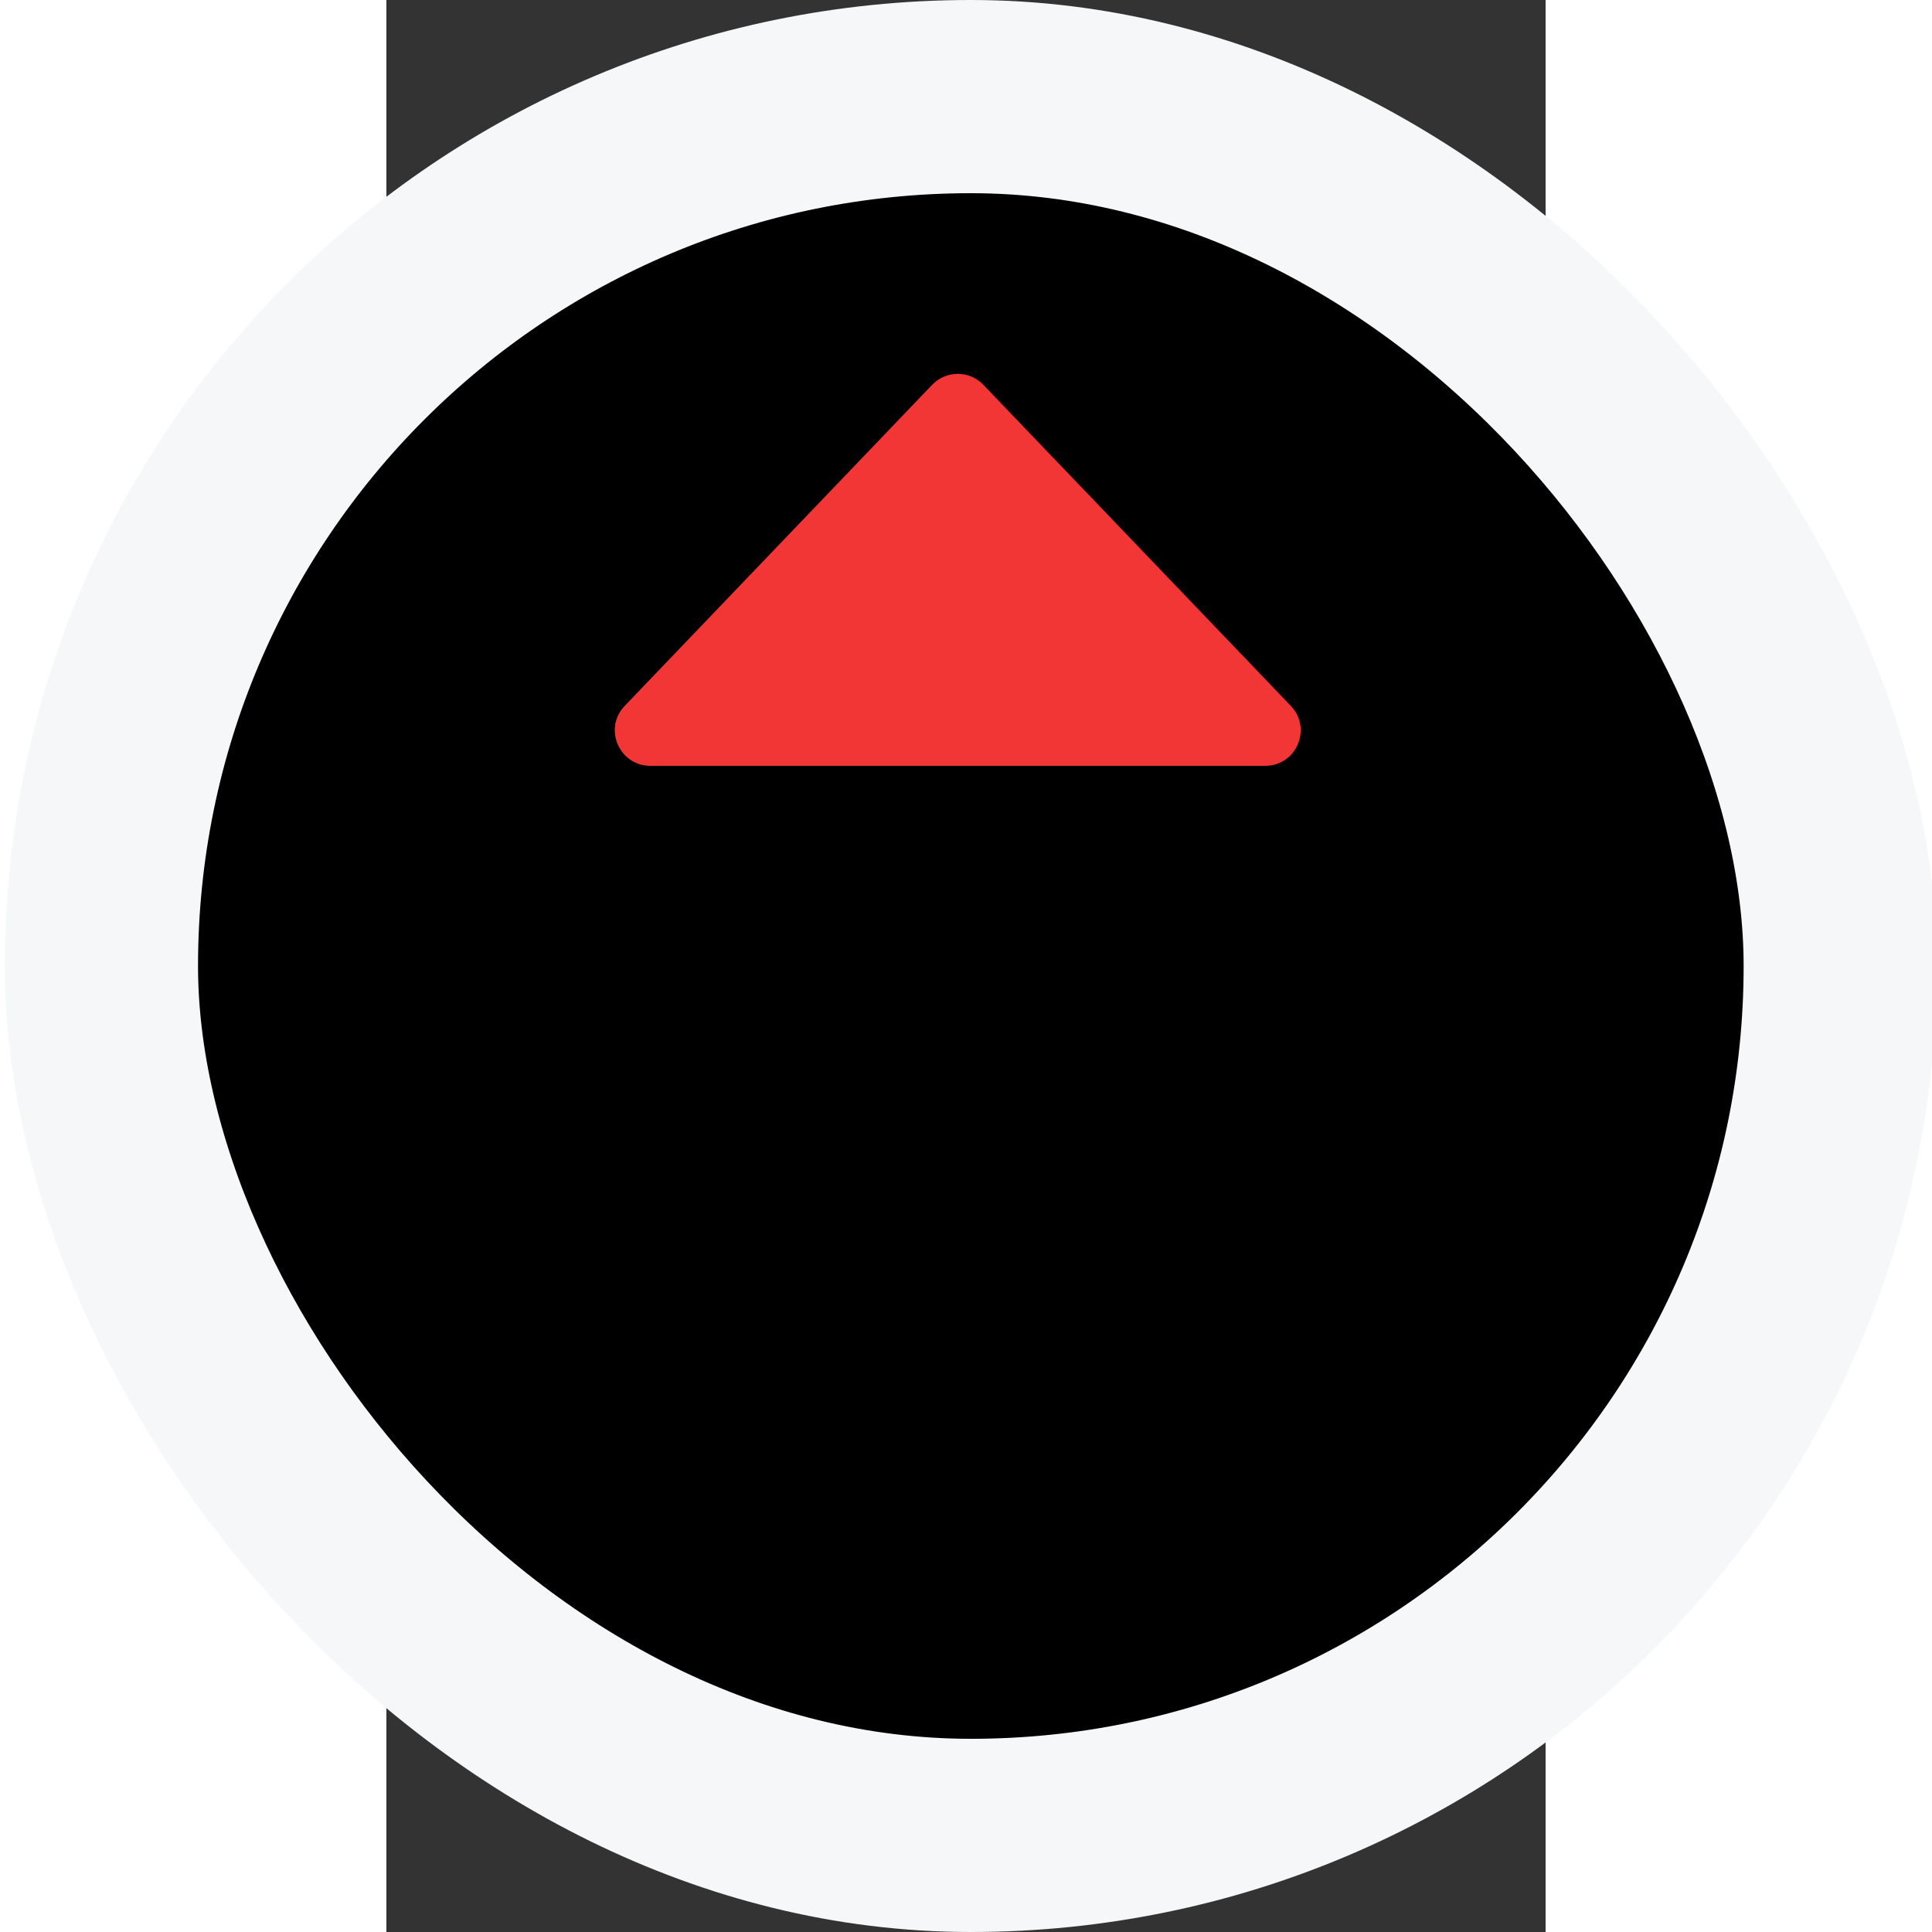 <svg width="16" height="16" viewBox="10.2 2 12 20" fill="black" xmlns="http://www.w3.org/2000/svg">
<rect x="10.2" y="2" width="12" height="20" fill="#333333" stroke="none"/>
<rect x="7.25" y="3" width="18" height="18" rx="10" stroke="#F5F7F9" stroke-width="2"/>
<path d="M19.297 9.928H12.932C12.609 9.928 12.443 9.54 12.667 9.307L15.849 5.984C15.994 5.832 16.235 5.832 16.38 5.984L19.562 9.307C19.786 9.54 19.62 9.928 19.297 9.928Z" fill="#F23535"/>
</svg>
